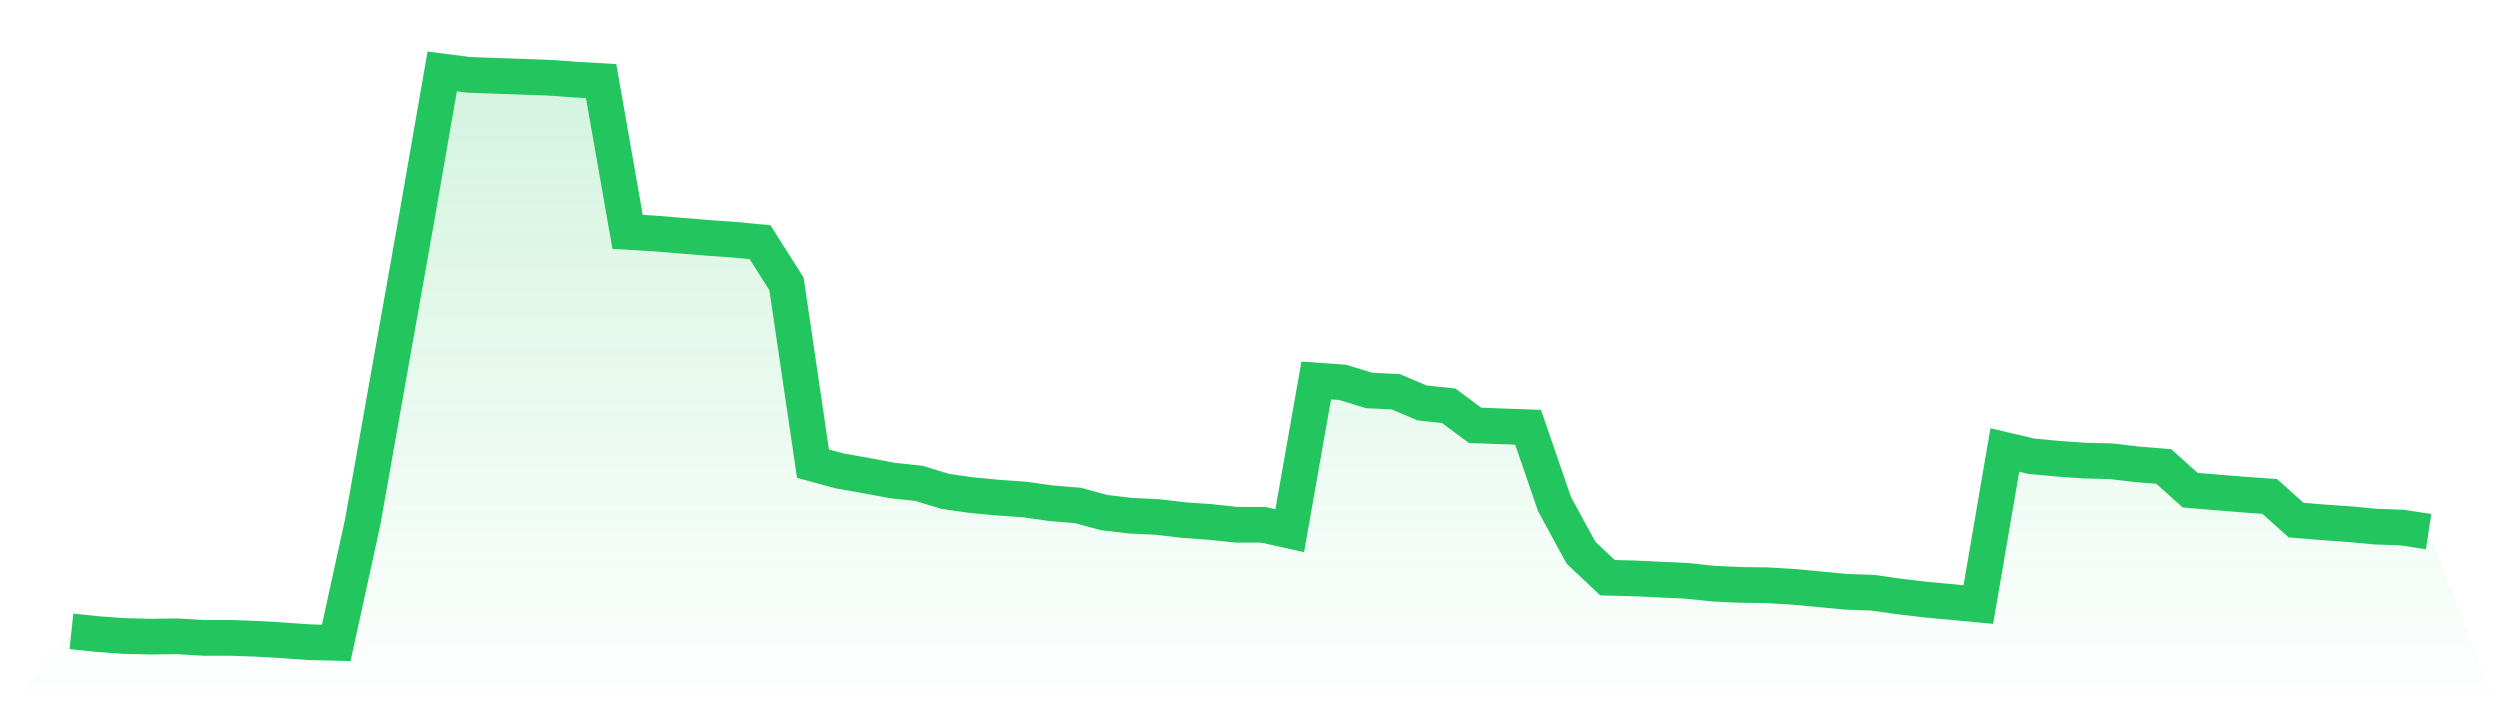 <svg viewBox="0 0 140 40" xmlns="http://www.w3.org/2000/svg">
<defs>
<linearGradient id="gradient" x1="0" x2="0" y1="0" y2="1">
<stop offset="0%" stop-color="#22c55e" stop-opacity="0.2"/>
<stop offset="100%" stop-color="#22c55e" stop-opacity="0"/>
</linearGradient>
</defs>
<path d="M4,35.354 L4,35.354 L5.483,35.511 L6.966,35.616 L8.449,35.651 L9.933,35.634 L11.416,35.721 L12.899,35.721 L14.382,35.773 L15.865,35.86 L17.348,35.965 L18.831,36 L20.315,29.213 L21.798,20.855 L23.281,12.515 L24.764,4 L26.247,4.192 L27.73,4.244 L29.213,4.297 L30.697,4.349 L32.18,4.454 L33.663,4.541 L35.146,12.986 L36.629,13.073 L38.112,13.195 L39.596,13.317 L41.079,13.422 L42.562,13.562 L44.045,15.9 L45.528,25.967 L47.011,26.369 L48.494,26.63 L49.978,26.909 L51.461,27.067 L52.944,27.52 L54.427,27.73 L55.91,27.869 L57.393,27.974 L58.876,28.183 L60.36,28.305 L61.843,28.707 L63.326,28.881 L64.809,28.951 L66.292,29.125 L67.775,29.23 L69.258,29.387 L70.742,29.387 L72.225,29.719 L73.708,21.309 L75.191,21.413 L76.674,21.867 L78.157,21.937 L79.64,22.565 L81.124,22.722 L82.607,23.821 L84.09,23.873 L85.573,23.926 L87.056,28.236 L88.539,30.957 L90.022,32.353 L91.506,32.388 L92.989,32.458 L94.472,32.528 L95.955,32.685 L97.438,32.755 L98.921,32.772 L100.404,32.859 L101.888,32.999 L103.371,33.138 L104.854,33.191 L106.337,33.4 L107.82,33.575 L109.303,33.714 L110.787,33.854 L112.27,25.2 L113.753,25.549 L115.236,25.688 L116.719,25.793 L118.202,25.828 L119.685,26.002 L121.169,26.124 L122.652,27.45 L124.135,27.573 L125.618,27.695 L127.101,27.799 L128.584,29.125 L130.067,29.248 L131.551,29.352 L133.034,29.492 L134.517,29.544 L136,29.771 L140,40 L0,40 z" fill="url(#gradient)"/>
<path d="M4,35.354 L4,35.354 L5.483,35.511 L6.966,35.616 L8.449,35.651 L9.933,35.634 L11.416,35.721 L12.899,35.721 L14.382,35.773 L15.865,35.86 L17.348,35.965 L18.831,36 L20.315,29.213 L21.798,20.855 L23.281,12.515 L24.764,4 L26.247,4.192 L27.73,4.244 L29.213,4.297 L30.697,4.349 L32.18,4.454 L33.663,4.541 L35.146,12.986 L36.629,13.073 L38.112,13.195 L39.596,13.317 L41.079,13.422 L42.562,13.562 L44.045,15.9 L45.528,25.967 L47.011,26.369 L48.494,26.63 L49.978,26.909 L51.461,27.067 L52.944,27.52 L54.427,27.73 L55.91,27.869 L57.393,27.974 L58.876,28.183 L60.36,28.305 L61.843,28.707 L63.326,28.881 L64.809,28.951 L66.292,29.125 L67.775,29.23 L69.258,29.387 L70.742,29.387 L72.225,29.719 L73.708,21.309 L75.191,21.413 L76.674,21.867 L78.157,21.937 L79.64,22.565 L81.124,22.722 L82.607,23.821 L84.09,23.873 L85.573,23.926 L87.056,28.236 L88.539,30.957 L90.022,32.353 L91.506,32.388 L92.989,32.458 L94.472,32.528 L95.955,32.685 L97.438,32.755 L98.921,32.772 L100.404,32.859 L101.888,32.999 L103.371,33.138 L104.854,33.191 L106.337,33.4 L107.82,33.575 L109.303,33.714 L110.787,33.854 L112.27,25.2 L113.753,25.549 L115.236,25.688 L116.719,25.793 L118.202,25.828 L119.685,26.002 L121.169,26.124 L122.652,27.45 L124.135,27.573 L125.618,27.695 L127.101,27.799 L128.584,29.125 L130.067,29.248 L131.551,29.352 L133.034,29.492 L134.517,29.544 L136,29.771" fill="none" stroke="#22c55e" stroke-width="2"/>
</svg>
